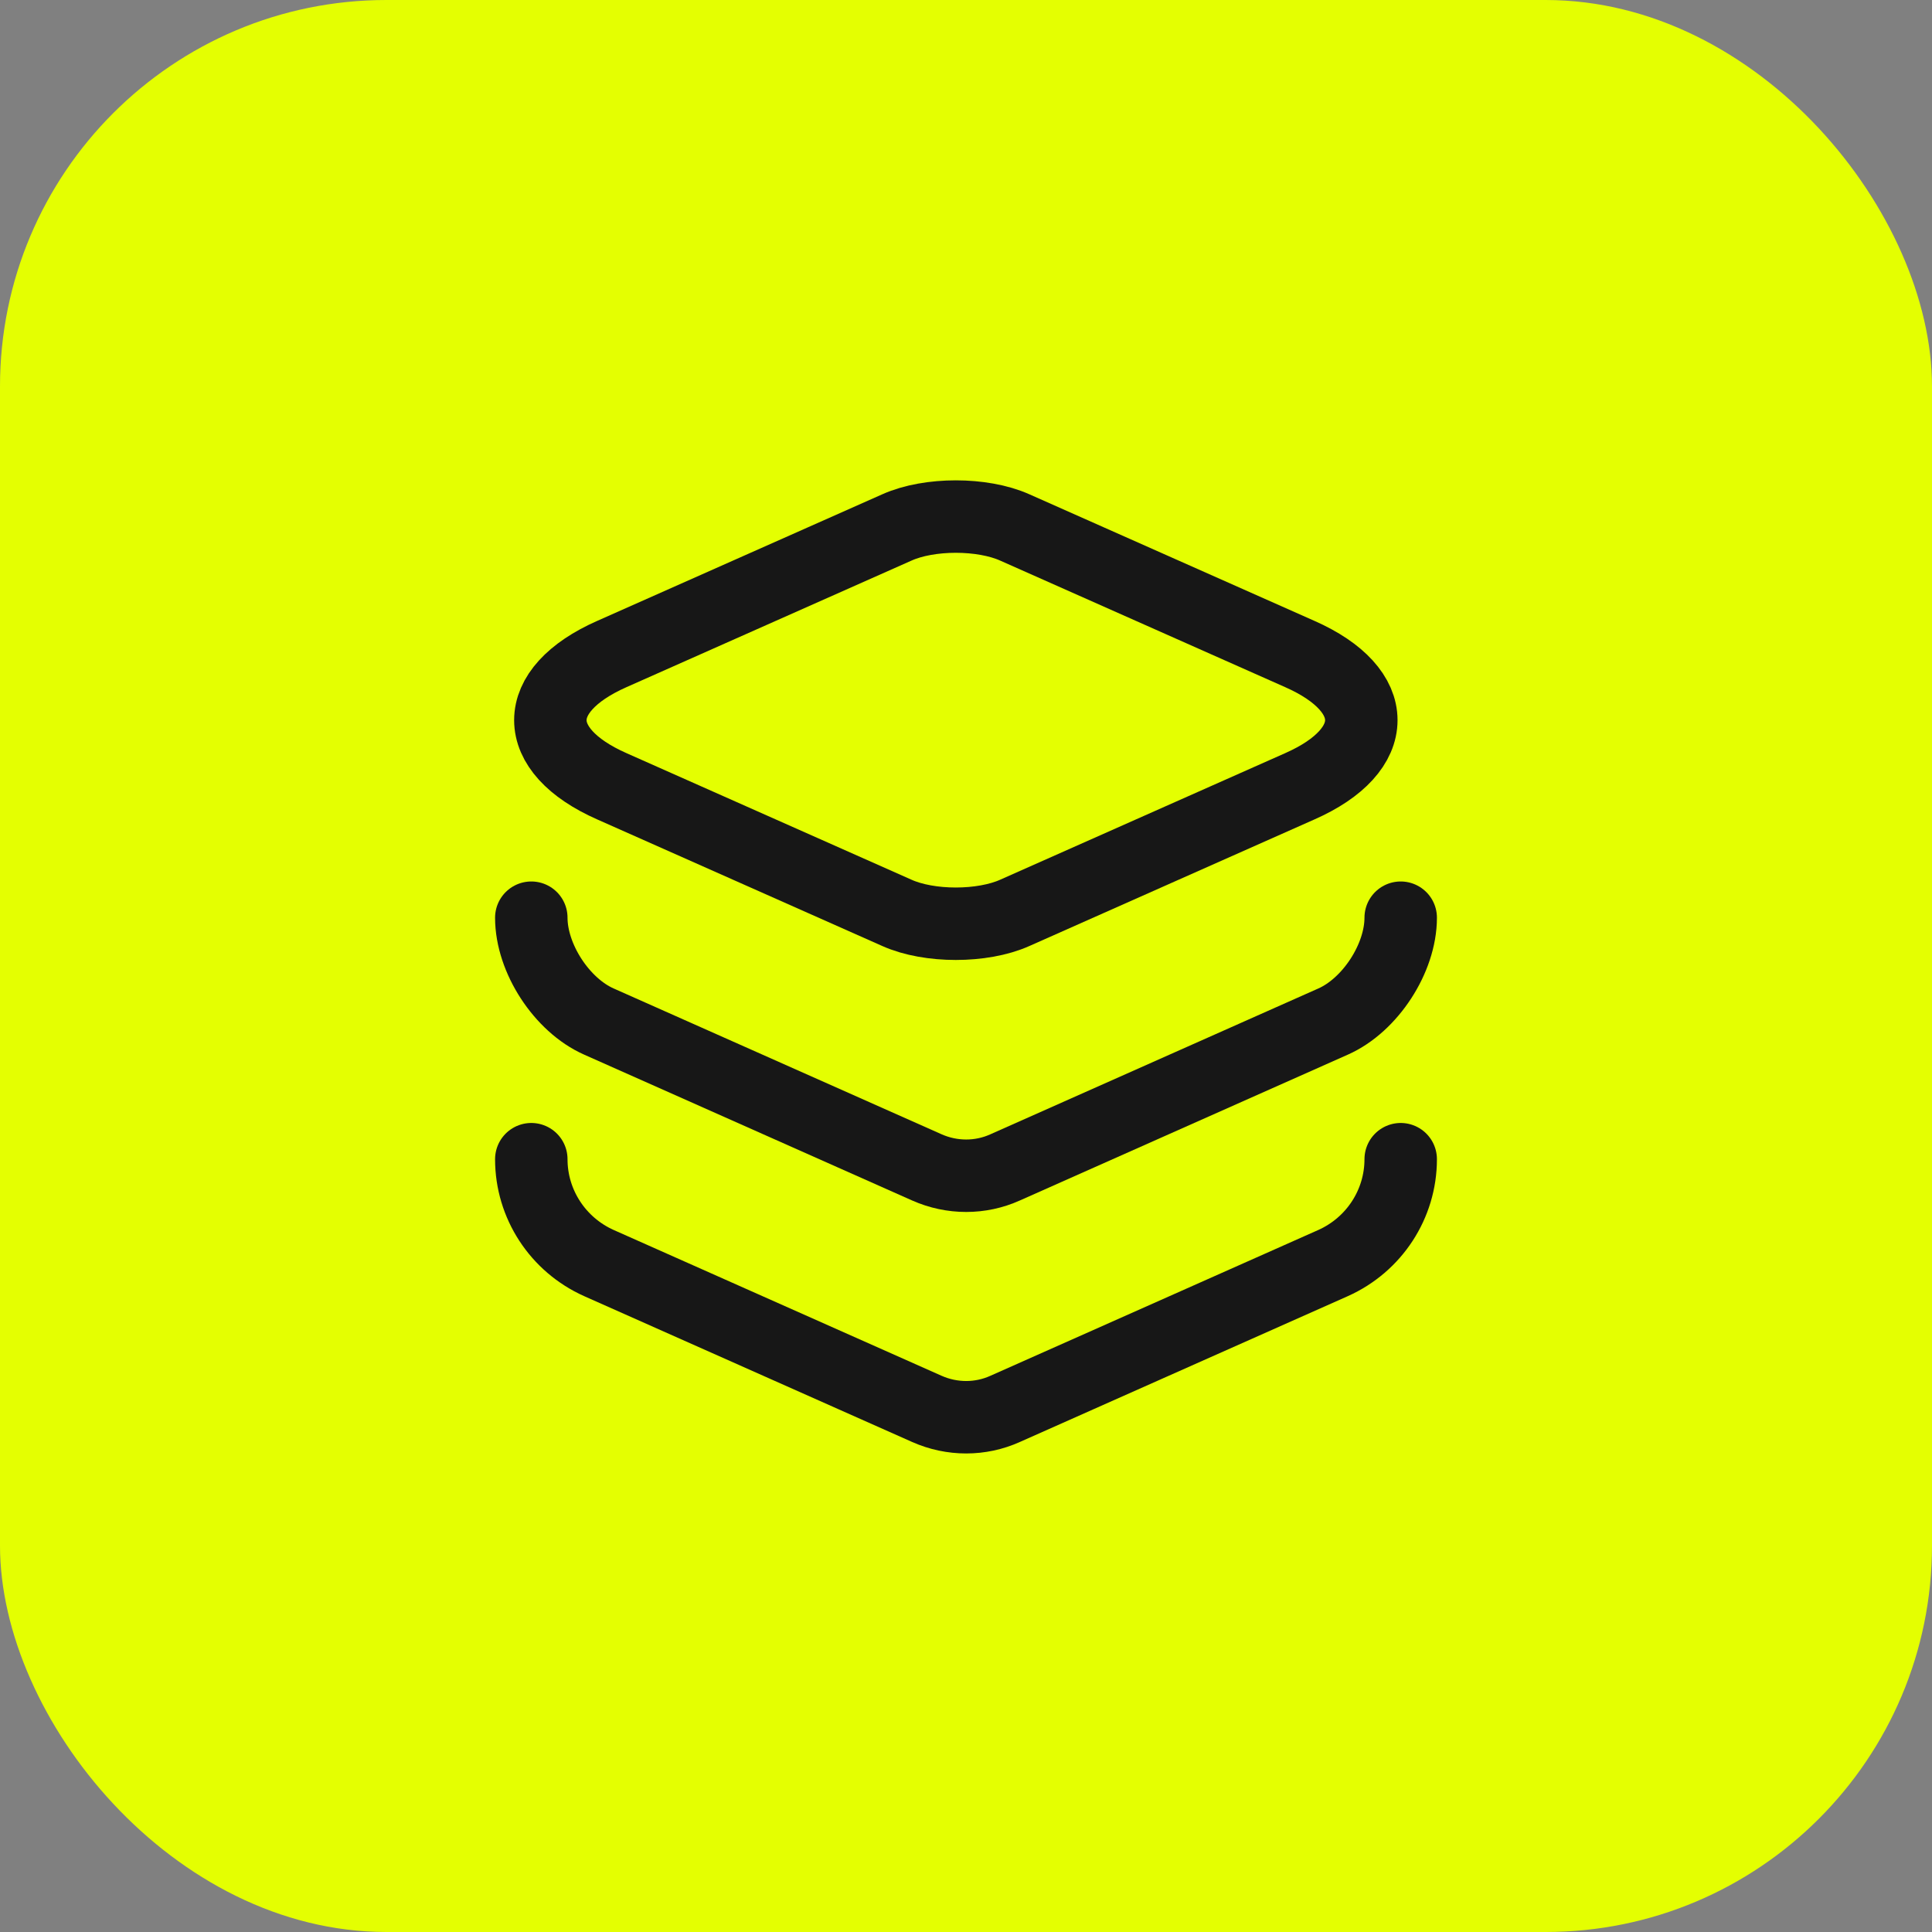 <svg width="50" height="50" viewBox="0 0 50 50" fill="none" xmlns="http://www.w3.org/2000/svg">
<rect x="0" y="0" width="50" height="50" fill="#808080" stroke="none"/>
<rect width="50" height="50" rx="10" fill="#E4FF01"/>
<path d="M26.262 13.65L33.637 16.925C35.762 17.863 35.762 19.413 33.637 20.35L26.262 23.625C25.424 24 24.049 24 23.212 23.625L15.837 20.35C13.712 19.413 13.712 17.863 15.837 16.925L23.212 13.65C24.049 13.275 25.424 13.275 26.262 13.65Z" stroke="#171717" stroke-width="1.875" stroke-linecap="round" stroke-linejoin="round"/>
<path d="M13.75 23.75C13.75 24.8 14.537 26.012 15.5 26.438L23.988 30.212C24.637 30.5 25.375 30.5 26.012 30.212L34.5 26.438C35.462 26.012 36.25 24.8 36.25 23.75" stroke="#171717" stroke-width="1.875" stroke-linecap="round" stroke-linejoin="round"/>
<path d="M13.75 30C13.75 31.163 14.438 32.212 15.5 32.688L23.988 36.462C24.637 36.75 25.375 36.75 26.012 36.462L34.5 32.688C35.562 32.212 36.25 31.163 36.25 30" stroke="#171717" stroke-width="1.875" stroke-linecap="round" stroke-linejoin="round"/>
</svg>
